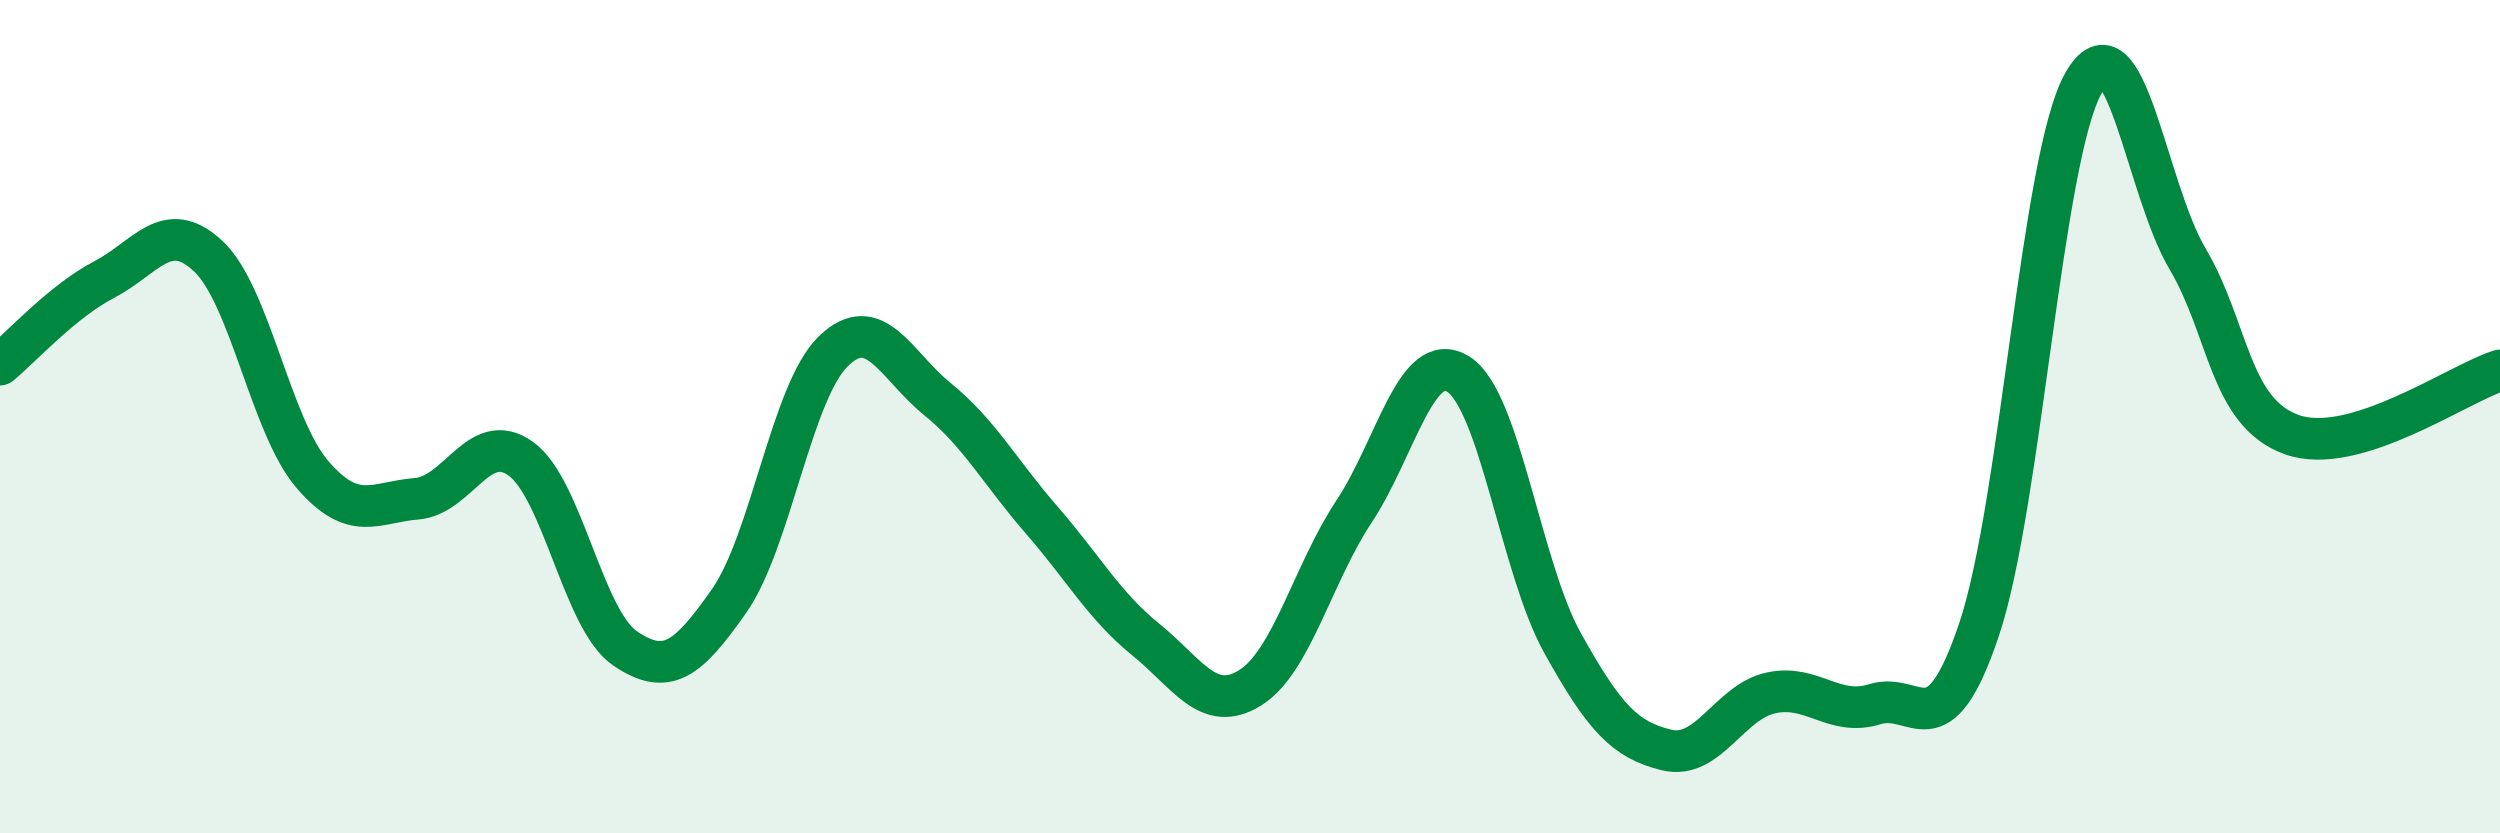 
    <svg width="60" height="20" viewBox="0 0 60 20" xmlns="http://www.w3.org/2000/svg">
      <path
        d="M 0,8.75 C 0.5,8.34 1.5,7.23 2.5,6.71 C 3.5,6.19 4,5.21 5,6.15 C 6,7.09 6.5,10.23 7.5,11.39 C 8.5,12.55 9,12.05 10,11.97 C 11,11.89 11.5,10.29 12.5,11.01 C 13.5,11.73 14,14.88 15,15.56 C 16,16.24 16.5,15.85 17.5,14.42 C 18.5,12.99 19,9.4 20,8.43 C 21,7.46 21.5,8.77 22.5,9.58 C 23.5,10.39 24,11.33 25,12.48 C 26,13.63 26.5,14.54 27.5,15.35 C 28.5,16.16 29,17.13 30,16.51 C 31,15.89 31.5,13.78 32.5,12.27 C 33.5,10.76 34,8.35 35,8.98 C 36,9.61 36.5,13.63 37.5,15.43 C 38.5,17.23 39,17.76 40,18 C 41,18.24 41.5,16.85 42.5,16.63 C 43.5,16.41 44,17.21 45,16.9 C 46,16.59 46.5,18.08 47.5,15.1 C 48.5,12.12 49,3.78 50,2 C 51,0.22 51.5,4.52 52.5,6.21 C 53.5,7.9 53.5,9.89 55,10.43 C 56.5,10.97 59,9.2 60,8.89L60 20L0 20Z"
        fill="#008740"
        opacity="0.1"
        stroke-linecap="round"
        stroke-linejoin="round"
      />
      <path
        d="M 0,8.75 C 0.5,8.34 1.5,7.23 2.5,6.71 C 3.5,6.19 4,5.21 5,6.15 C 6,7.09 6.5,10.23 7.5,11.39 C 8.5,12.55 9,12.05 10,11.97 C 11,11.89 11.5,10.29 12.5,11.01 C 13.5,11.73 14,14.88 15,15.56 C 16,16.24 16.5,15.85 17.5,14.42 C 18.5,12.99 19,9.4 20,8.43 C 21,7.46 21.5,8.77 22.5,9.58 C 23.5,10.39 24,11.33 25,12.48 C 26,13.63 26.5,14.54 27.5,15.35 C 28.5,16.16 29,17.13 30,16.51 C 31,15.89 31.5,13.78 32.5,12.27 C 33.5,10.76 34,8.35 35,8.98 C 36,9.61 36.5,13.63 37.5,15.43 C 38.5,17.23 39,17.76 40,18 C 41,18.24 41.5,16.85 42.5,16.63 C 43.5,16.41 44,17.21 45,16.9 C 46,16.59 46.5,18.08 47.5,15.1 C 48.5,12.12 49,3.78 50,2 C 51,0.22 51.5,4.52 52.5,6.21 C 53.5,7.9 53.5,9.89 55,10.43 C 56.5,10.97 59,9.2 60,8.89"
        stroke="#008740"
        stroke-width="1"
        fill="none"
        stroke-linecap="round"
        stroke-linejoin="round"
      />
    </svg>
  